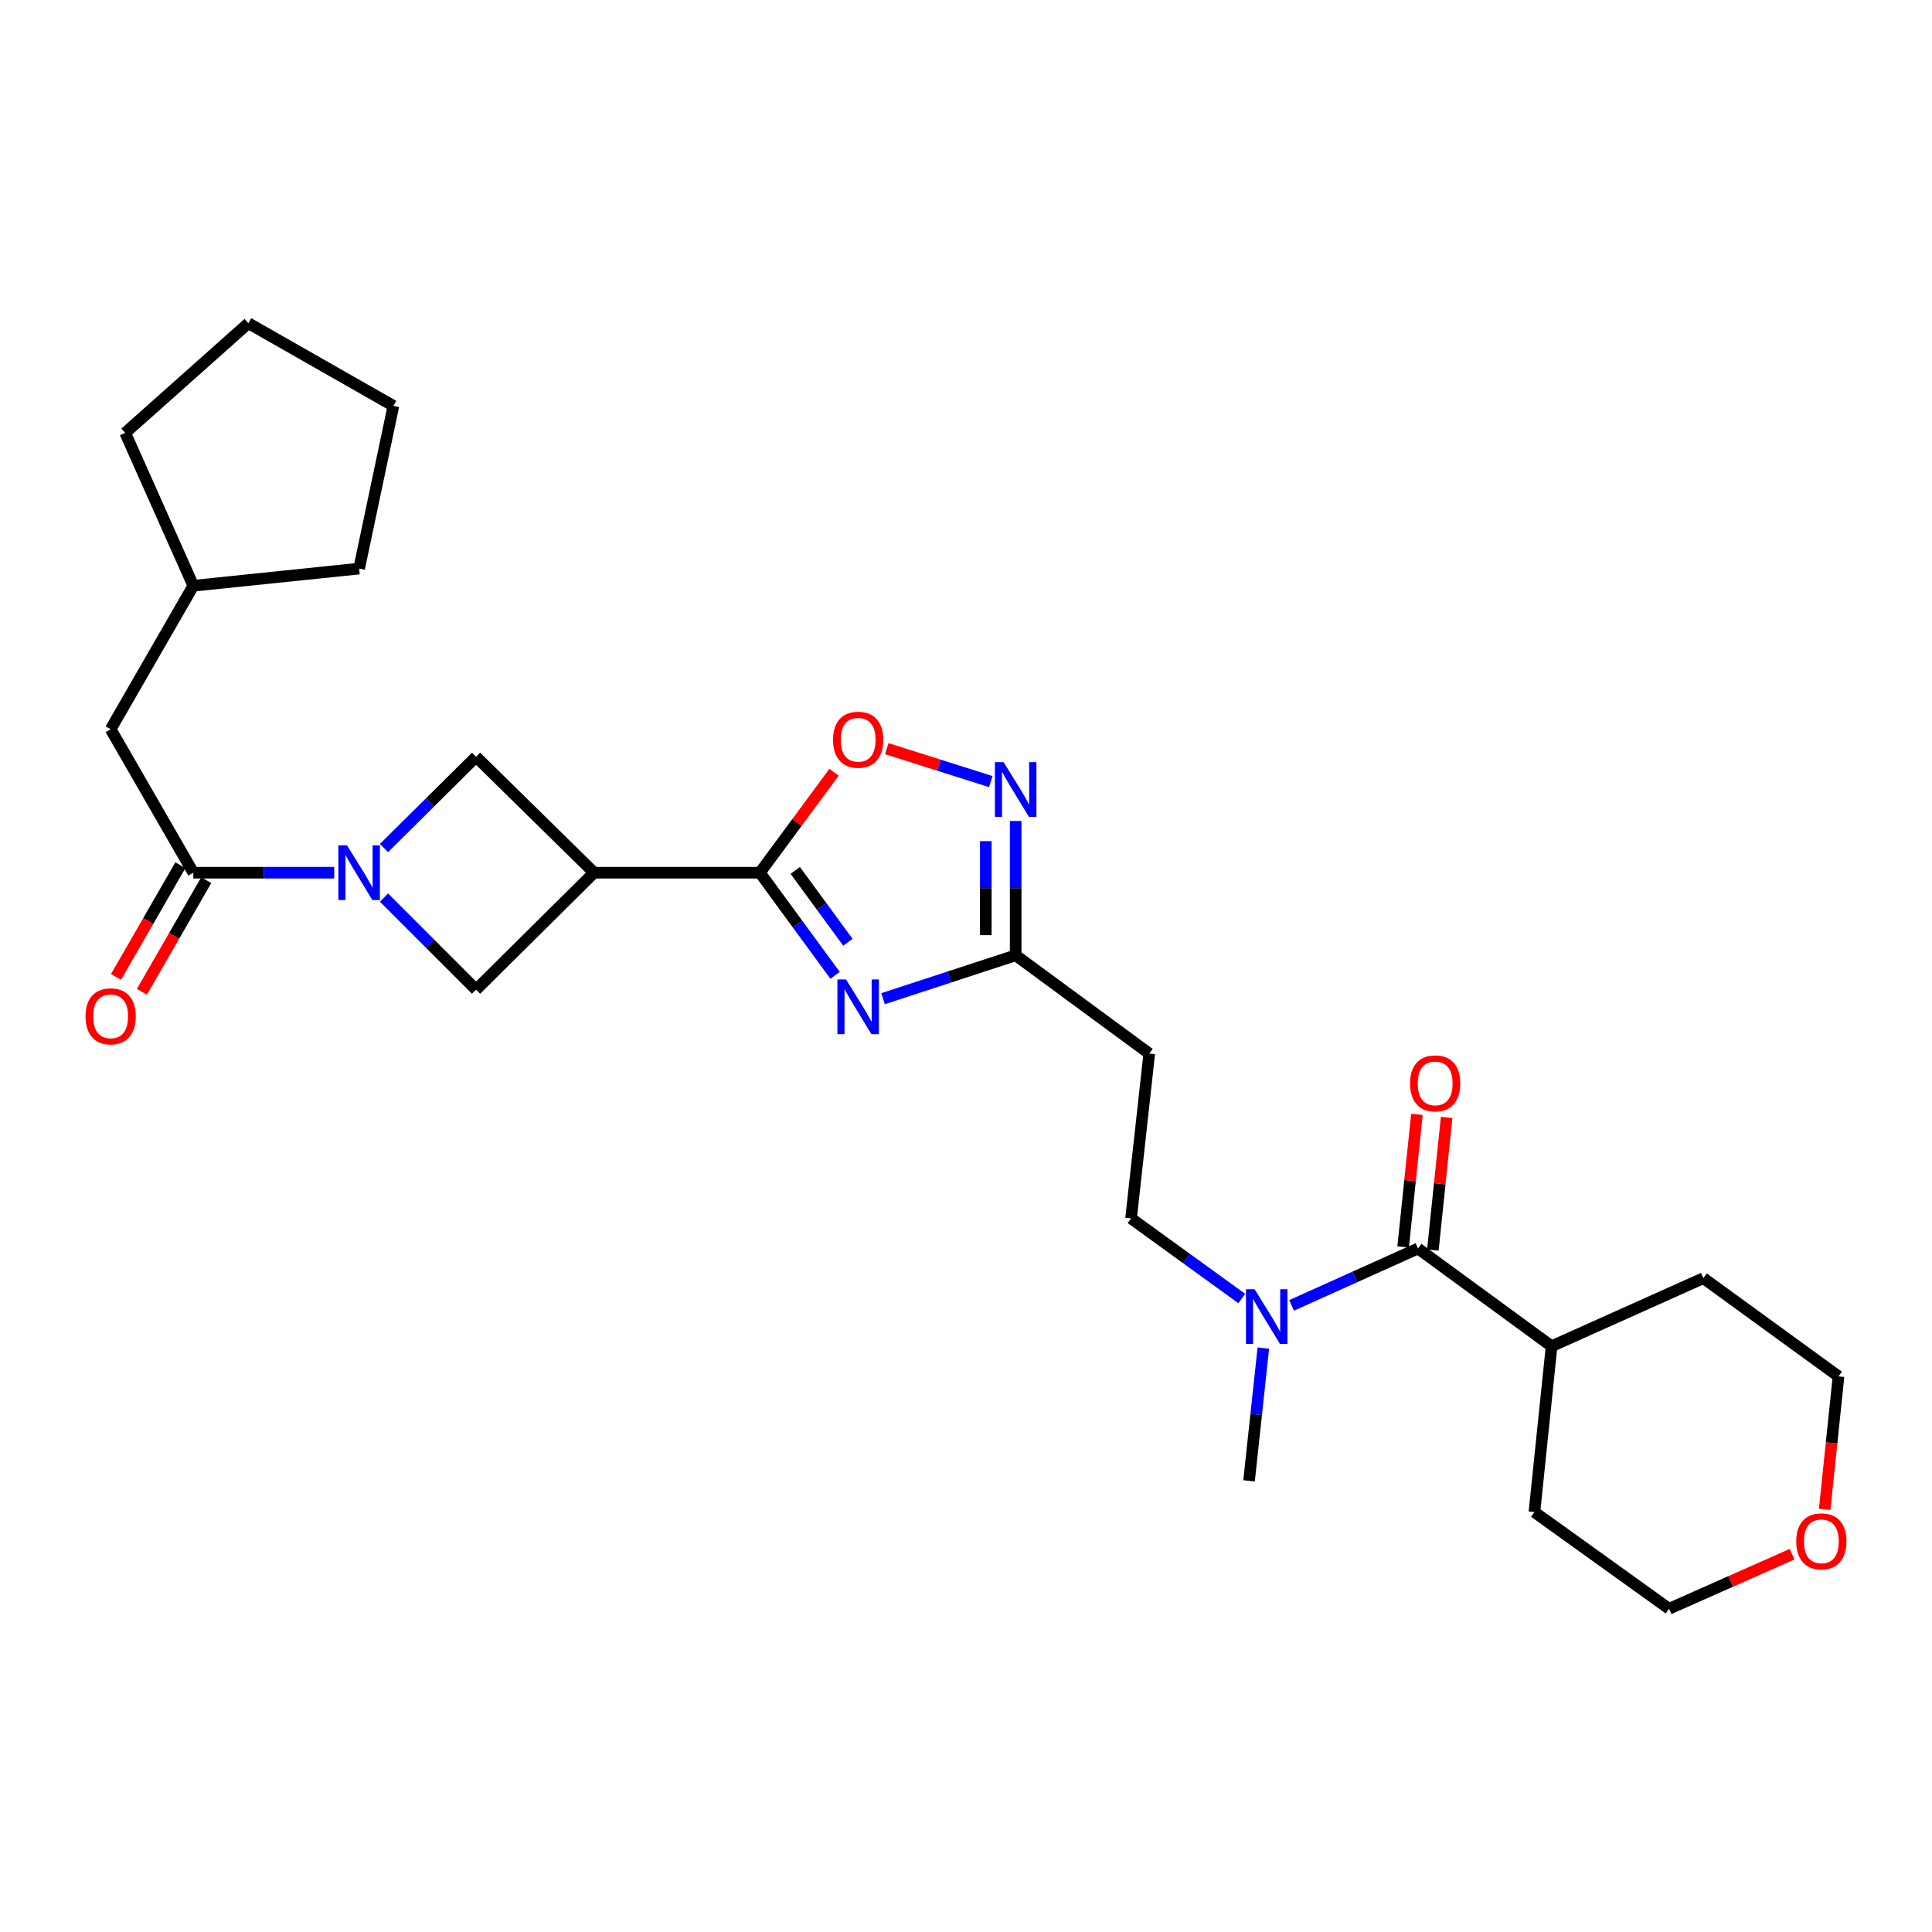 <?xml version='1.0' encoding='iso-8859-1'?>
<svg version='1.1' baseProfile='full'
              xmlns='http://www.w3.org/2000/svg'
                      xmlns:rdkit='http://www.rdkit.org/xml'
                      xmlns:xlink='http://www.w3.org/1999/xlink'
                  xml:space='preserve'
width='1000px' height='1000px' viewBox='0 0 1000 1000'>
<!-- END OF HEADER -->
<rect style='opacity:1.0;fill:#FFFFFF;stroke:none' width='1000' height='1000' x='0' y='0'> </rect>
<path class='bond-0' d='M 432.231,504.82 L 412.774,478.263' style='fill:none;fill-rule:evenodd;stroke:#0000FF;stroke-width:6px;stroke-linecap:butt;stroke-linejoin:miter;stroke-opacity:1' />
<path class='bond-0' d='M 412.774,478.263 L 393.318,451.706' style='fill:none;fill-rule:evenodd;stroke:#000000;stroke-width:6px;stroke-linecap:butt;stroke-linejoin:miter;stroke-opacity:1' />
<path class='bond-0' d='M 438.867,487.715 L 425.247,469.125' style='fill:none;fill-rule:evenodd;stroke:#0000FF;stroke-width:6px;stroke-linecap:butt;stroke-linejoin:miter;stroke-opacity:1' />
<path class='bond-0' d='M 425.247,469.125 L 411.628,450.535' style='fill:none;fill-rule:evenodd;stroke:#000000;stroke-width:6px;stroke-linecap:butt;stroke-linejoin:miter;stroke-opacity:1' />
<path class='bond-4' d='M 457.065,516.918 L 491.388,505.693' style='fill:none;fill-rule:evenodd;stroke:#0000FF;stroke-width:6px;stroke-linecap:butt;stroke-linejoin:miter;stroke-opacity:1' />
<path class='bond-4' d='M 491.388,505.693 L 525.711,494.468' style='fill:none;fill-rule:evenodd;stroke:#000000;stroke-width:6px;stroke-linecap:butt;stroke-linejoin:miter;stroke-opacity:1' />
<path class='bond-2' d='M 393.318,451.706 L 307.484,451.706' style='fill:none;fill-rule:evenodd;stroke:#000000;stroke-width:6px;stroke-linecap:butt;stroke-linejoin:miter;stroke-opacity:1' />
<path class='bond-6' d='M 393.318,451.706 L 412.51,425.709' style='fill:none;fill-rule:evenodd;stroke:#000000;stroke-width:6px;stroke-linecap:butt;stroke-linejoin:miter;stroke-opacity:1' />
<path class='bond-6' d='M 412.51,425.709 L 431.703,399.713' style='fill:none;fill-rule:evenodd;stroke:#FF0000;stroke-width:6px;stroke-linecap:butt;stroke-linejoin:miter;stroke-opacity:1' />
<path class='bond-1' d='M 198.752,438.948 L 222.584,415.325' style='fill:none;fill-rule:evenodd;stroke:#0000FF;stroke-width:6px;stroke-linecap:butt;stroke-linejoin:miter;stroke-opacity:1' />
<path class='bond-1' d='M 222.584,415.325 L 246.416,391.703' style='fill:none;fill-rule:evenodd;stroke:#000000;stroke-width:6px;stroke-linecap:butt;stroke-linejoin:miter;stroke-opacity:1' />
<path class='bond-5' d='M 172.995,451.706 L 136.526,451.706' style='fill:none;fill-rule:evenodd;stroke:#0000FF;stroke-width:6px;stroke-linecap:butt;stroke-linejoin:miter;stroke-opacity:1' />
<path class='bond-5' d='M 136.526,451.706 L 100.056,451.706' style='fill:none;fill-rule:evenodd;stroke:#000000;stroke-width:6px;stroke-linecap:butt;stroke-linejoin:miter;stroke-opacity:1' />
<path class='bond-29' d='M 198.761,464.586 L 222.589,488.414' style='fill:none;fill-rule:evenodd;stroke:#0000FF;stroke-width:6px;stroke-linecap:butt;stroke-linejoin:miter;stroke-opacity:1' />
<path class='bond-29' d='M 222.589,488.414 L 246.416,512.241' style='fill:none;fill-rule:evenodd;stroke:#000000;stroke-width:6px;stroke-linecap:butt;stroke-linejoin:miter;stroke-opacity:1' />
<path class='bond-8' d='M 307.484,451.706 L 246.416,512.241' style='fill:none;fill-rule:evenodd;stroke:#000000;stroke-width:6px;stroke-linecap:butt;stroke-linejoin:miter;stroke-opacity:1' />
<path class='bond-9' d='M 307.484,451.706 L 246.416,391.703' style='fill:none;fill-rule:evenodd;stroke:#000000;stroke-width:6px;stroke-linecap:butt;stroke-linejoin:miter;stroke-opacity:1' />
<path class='bond-3' d='M 525.711,424.94 L 525.711,459.704' style='fill:none;fill-rule:evenodd;stroke:#0000FF;stroke-width:6px;stroke-linecap:butt;stroke-linejoin:miter;stroke-opacity:1' />
<path class='bond-3' d='M 525.711,459.704 L 525.711,494.468' style='fill:none;fill-rule:evenodd;stroke:#000000;stroke-width:6px;stroke-linecap:butt;stroke-linejoin:miter;stroke-opacity:1' />
<path class='bond-3' d='M 510.248,435.369 L 510.248,459.704' style='fill:none;fill-rule:evenodd;stroke:#0000FF;stroke-width:6px;stroke-linecap:butt;stroke-linejoin:miter;stroke-opacity:1' />
<path class='bond-3' d='M 510.248,459.704 L 510.248,484.039' style='fill:none;fill-rule:evenodd;stroke:#000000;stroke-width:6px;stroke-linecap:butt;stroke-linejoin:miter;stroke-opacity:1' />
<path class='bond-28' d='M 512.833,404.556 L 485.907,396.028' style='fill:none;fill-rule:evenodd;stroke:#0000FF;stroke-width:6px;stroke-linecap:butt;stroke-linejoin:miter;stroke-opacity:1' />
<path class='bond-28' d='M 485.907,396.028 L 458.981,387.5' style='fill:none;fill-rule:evenodd;stroke:#FF0000;stroke-width:6px;stroke-linecap:butt;stroke-linejoin:miter;stroke-opacity:1' />
<path class='bond-10' d='M 525.711,494.468 L 594.853,545.331' style='fill:none;fill-rule:evenodd;stroke:#000000;stroke-width:6px;stroke-linecap:butt;stroke-linejoin:miter;stroke-opacity:1' />
<path class='bond-12' d='M 100.056,451.706 L 57.268,377.443' style='fill:none;fill-rule:evenodd;stroke:#000000;stroke-width:6px;stroke-linecap:butt;stroke-linejoin:miter;stroke-opacity:1' />
<path class='bond-14' d='M 93.357,447.846 L 76.706,476.746' style='fill:none;fill-rule:evenodd;stroke:#000000;stroke-width:6px;stroke-linecap:butt;stroke-linejoin:miter;stroke-opacity:1' />
<path class='bond-14' d='M 76.706,476.746 L 60.054,505.646' style='fill:none;fill-rule:evenodd;stroke:#FF0000;stroke-width:6px;stroke-linecap:butt;stroke-linejoin:miter;stroke-opacity:1' />
<path class='bond-14' d='M 106.755,455.565 L 90.103,484.465' style='fill:none;fill-rule:evenodd;stroke:#000000;stroke-width:6px;stroke-linecap:butt;stroke-linejoin:miter;stroke-opacity:1' />
<path class='bond-14' d='M 90.103,484.465 L 73.452,513.365' style='fill:none;fill-rule:evenodd;stroke:#FF0000;stroke-width:6px;stroke-linecap:butt;stroke-linejoin:miter;stroke-opacity:1' />
<path class='bond-7' d='M 733.955,646.223 L 701.244,660.946' style='fill:none;fill-rule:evenodd;stroke:#000000;stroke-width:6px;stroke-linecap:butt;stroke-linejoin:miter;stroke-opacity:1' />
<path class='bond-7' d='M 701.244,660.946 L 668.533,675.668' style='fill:none;fill-rule:evenodd;stroke:#0000FF;stroke-width:6px;stroke-linecap:butt;stroke-linejoin:miter;stroke-opacity:1' />
<path class='bond-13' d='M 741.645,647.022 L 745.212,612.702' style='fill:none;fill-rule:evenodd;stroke:#000000;stroke-width:6px;stroke-linecap:butt;stroke-linejoin:miter;stroke-opacity:1' />
<path class='bond-13' d='M 745.212,612.702 L 748.778,578.382' style='fill:none;fill-rule:evenodd;stroke:#FF0000;stroke-width:6px;stroke-linecap:butt;stroke-linejoin:miter;stroke-opacity:1' />
<path class='bond-13' d='M 726.265,645.424 L 729.832,611.104' style='fill:none;fill-rule:evenodd;stroke:#000000;stroke-width:6px;stroke-linecap:butt;stroke-linejoin:miter;stroke-opacity:1' />
<path class='bond-13' d='M 729.832,611.104 L 733.399,576.784' style='fill:none;fill-rule:evenodd;stroke:#FF0000;stroke-width:6px;stroke-linecap:butt;stroke-linejoin:miter;stroke-opacity:1' />
<path class='bond-16' d='M 733.955,646.223 L 803.098,696.811' style='fill:none;fill-rule:evenodd;stroke:#000000;stroke-width:6px;stroke-linecap:butt;stroke-linejoin:miter;stroke-opacity:1' />
<path class='bond-15' d='M 594.853,545.331 L 585.438,630.632' style='fill:none;fill-rule:evenodd;stroke:#000000;stroke-width:6px;stroke-linecap:butt;stroke-linejoin:miter;stroke-opacity:1' />
<path class='bond-11' d='M 642.739,672.123 L 614.089,651.377' style='fill:none;fill-rule:evenodd;stroke:#0000FF;stroke-width:6px;stroke-linecap:butt;stroke-linejoin:miter;stroke-opacity:1' />
<path class='bond-11' d='M 614.089,651.377 L 585.438,630.632' style='fill:none;fill-rule:evenodd;stroke:#000000;stroke-width:6px;stroke-linecap:butt;stroke-linejoin:miter;stroke-opacity:1' />
<path class='bond-19' d='M 653.894,697.766 L 650.2,732.126' style='fill:none;fill-rule:evenodd;stroke:#0000FF;stroke-width:6px;stroke-linecap:butt;stroke-linejoin:miter;stroke-opacity:1' />
<path class='bond-19' d='M 650.2,732.126 L 646.506,766.486' style='fill:none;fill-rule:evenodd;stroke:#000000;stroke-width:6px;stroke-linecap:butt;stroke-linejoin:miter;stroke-opacity:1' />
<path class='bond-18' d='M 57.268,377.443 L 100.056,303.189' style='fill:none;fill-rule:evenodd;stroke:#000000;stroke-width:6px;stroke-linecap:butt;stroke-linejoin:miter;stroke-opacity:1' />
<path class='bond-22' d='M 803.098,696.811 L 794.216,782.645' style='fill:none;fill-rule:evenodd;stroke:#000000;stroke-width:6px;stroke-linecap:butt;stroke-linejoin:miter;stroke-opacity:1' />
<path class='bond-23' d='M 803.098,696.811 L 881.664,661.574' style='fill:none;fill-rule:evenodd;stroke:#000000;stroke-width:6px;stroke-linecap:butt;stroke-linejoin:miter;stroke-opacity:1' />
<path class='bond-17' d='M 944.447,781.248 L 948.03,746.829' style='fill:none;fill-rule:evenodd;stroke:#FF0000;stroke-width:6px;stroke-linecap:butt;stroke-linejoin:miter;stroke-opacity:1' />
<path class='bond-17' d='M 948.03,746.829 L 951.614,712.411' style='fill:none;fill-rule:evenodd;stroke:#000000;stroke-width:6px;stroke-linecap:butt;stroke-linejoin:miter;stroke-opacity:1' />
<path class='bond-30' d='M 927.576,804.44 L 895.747,818.57' style='fill:none;fill-rule:evenodd;stroke:#FF0000;stroke-width:6px;stroke-linecap:butt;stroke-linejoin:miter;stroke-opacity:1' />
<path class='bond-30' d='M 895.747,818.57 L 863.917,832.7' style='fill:none;fill-rule:evenodd;stroke:#000000;stroke-width:6px;stroke-linecap:butt;stroke-linejoin:miter;stroke-opacity:1' />
<path class='bond-24' d='M 100.056,303.189 L 64.81,224.064' style='fill:none;fill-rule:evenodd;stroke:#000000;stroke-width:6px;stroke-linecap:butt;stroke-linejoin:miter;stroke-opacity:1' />
<path class='bond-25' d='M 100.056,303.189 L 185.881,294.298' style='fill:none;fill-rule:evenodd;stroke:#000000;stroke-width:6px;stroke-linecap:butt;stroke-linejoin:miter;stroke-opacity:1' />
<path class='bond-20' d='M 863.917,832.7 L 794.216,782.645' style='fill:none;fill-rule:evenodd;stroke:#000000;stroke-width:6px;stroke-linecap:butt;stroke-linejoin:miter;stroke-opacity:1' />
<path class='bond-21' d='M 951.614,712.411 L 881.664,661.574' style='fill:none;fill-rule:evenodd;stroke:#000000;stroke-width:6px;stroke-linecap:butt;stroke-linejoin:miter;stroke-opacity:1' />
<path class='bond-27' d='M 64.81,224.064 L 128.558,167.3' style='fill:none;fill-rule:evenodd;stroke:#000000;stroke-width:6px;stroke-linecap:butt;stroke-linejoin:miter;stroke-opacity:1' />
<path class='bond-26' d='M 185.881,294.298 L 203.628,210.088' style='fill:none;fill-rule:evenodd;stroke:#000000;stroke-width:6px;stroke-linecap:butt;stroke-linejoin:miter;stroke-opacity:1' />
<path class='bond-31' d='M 203.628,210.088 L 128.558,167.3' style='fill:none;fill-rule:evenodd;stroke:#000000;stroke-width:6px;stroke-linecap:butt;stroke-linejoin:miter;stroke-opacity:1' />
<path  class='atom-0' d='M 437.921 506.972
L 447.201 521.972
Q 448.121 523.452, 449.601 526.132
Q 451.081 528.812, 451.161 528.972
L 451.161 506.972
L 454.921 506.972
L 454.921 535.292
L 451.041 535.292
L 441.081 518.892
Q 439.921 516.972, 438.681 514.772
Q 437.481 512.572, 437.121 511.892
L 437.121 535.292
L 433.441 535.292
L 433.441 506.972
L 437.921 506.972
' fill='#0000FF'/>
<path  class='atom-2' d='M 179.621 437.546
L 188.901 452.546
Q 189.821 454.026, 191.301 456.706
Q 192.781 459.386, 192.861 459.546
L 192.861 437.546
L 196.621 437.546
L 196.621 465.866
L 192.741 465.866
L 182.781 449.466
Q 181.621 447.546, 180.381 445.346
Q 179.181 443.146, 178.821 442.466
L 178.821 465.866
L 175.141 465.866
L 175.141 437.546
L 179.621 437.546
' fill='#0000FF'/>
<path  class='atom-4' d='M 519.451 394.474
L 528.731 409.474
Q 529.651 410.954, 531.131 413.634
Q 532.611 416.314, 532.691 416.474
L 532.691 394.474
L 536.451 394.474
L 536.451 422.794
L 532.571 422.794
L 522.611 406.394
Q 521.451 404.474, 520.211 402.274
Q 519.011 400.074, 518.651 399.394
L 518.651 422.794
L 514.971 422.794
L 514.971 394.474
L 519.451 394.474
' fill='#0000FF'/>
<path  class='atom-7' d='M 431.181 382.892
Q 431.181 376.092, 434.541 372.292
Q 437.901 368.492, 444.181 368.492
Q 450.461 368.492, 453.821 372.292
Q 457.181 376.092, 457.181 382.892
Q 457.181 389.772, 453.781 393.692
Q 450.381 397.572, 444.181 397.572
Q 437.941 397.572, 434.541 393.692
Q 431.181 389.812, 431.181 382.892
M 444.181 394.372
Q 448.501 394.372, 450.821 391.492
Q 453.181 388.572, 453.181 382.892
Q 453.181 377.332, 450.821 374.532
Q 448.501 371.692, 444.181 371.692
Q 439.861 371.692, 437.501 374.492
Q 435.181 377.292, 435.181 382.892
Q 435.181 388.612, 437.501 391.492
Q 439.861 394.372, 444.181 394.372
' fill='#FF0000'/>
<path  class='atom-12' d='M 649.386 667.309
L 658.666 682.309
Q 659.586 683.789, 661.066 686.469
Q 662.546 689.149, 662.626 689.309
L 662.626 667.309
L 666.386 667.309
L 666.386 695.629
L 662.506 695.629
L 652.546 679.229
Q 651.386 677.309, 650.146 675.109
Q 648.946 672.909, 648.586 672.229
L 648.586 695.629
L 644.906 695.629
L 644.906 667.309
L 649.386 667.309
' fill='#0000FF'/>
<path  class='atom-14' d='M 729.846 560.753
Q 729.846 553.953, 733.206 550.153
Q 736.566 546.353, 742.846 546.353
Q 749.126 546.353, 752.486 550.153
Q 755.846 553.953, 755.846 560.753
Q 755.846 567.633, 752.446 571.553
Q 749.046 575.433, 742.846 575.433
Q 736.606 575.433, 733.206 571.553
Q 729.846 567.673, 729.846 560.753
M 742.846 572.233
Q 747.166 572.233, 749.486 569.353
Q 751.846 566.433, 751.846 560.753
Q 751.846 555.193, 749.486 552.393
Q 747.166 549.553, 742.846 549.553
Q 738.526 549.553, 736.166 552.353
Q 733.846 555.153, 733.846 560.753
Q 733.846 566.473, 736.166 569.353
Q 738.526 572.233, 742.846 572.233
' fill='#FF0000'/>
<path  class='atom-15' d='M 44.268 526.048
Q 44.268 519.248, 47.628 515.448
Q 50.988 511.648, 57.268 511.648
Q 63.548 511.648, 66.908 515.448
Q 70.268 519.248, 70.268 526.048
Q 70.268 532.928, 66.868 536.848
Q 63.468 540.728, 57.268 540.728
Q 51.028 540.728, 47.628 536.848
Q 44.268 532.968, 44.268 526.048
M 57.268 537.528
Q 61.588 537.528, 63.908 534.648
Q 66.268 531.728, 66.268 526.048
Q 66.268 520.488, 63.908 517.688
Q 61.588 514.848, 57.268 514.848
Q 52.948 514.848, 50.588 517.648
Q 48.268 520.448, 48.268 526.048
Q 48.268 531.768, 50.588 534.648
Q 52.948 537.528, 57.268 537.528
' fill='#FF0000'/>
<path  class='atom-18' d='M 929.732 797.792
Q 929.732 790.992, 933.092 787.192
Q 936.452 783.392, 942.732 783.392
Q 949.012 783.392, 952.372 787.192
Q 955.732 790.992, 955.732 797.792
Q 955.732 804.672, 952.332 808.592
Q 948.932 812.472, 942.732 812.472
Q 936.492 812.472, 933.092 808.592
Q 929.732 804.712, 929.732 797.792
M 942.732 809.272
Q 947.052 809.272, 949.372 806.392
Q 951.732 803.472, 951.732 797.792
Q 951.732 792.232, 949.372 789.432
Q 947.052 786.592, 942.732 786.592
Q 938.412 786.592, 936.052 789.392
Q 933.732 792.192, 933.732 797.792
Q 933.732 803.512, 936.052 806.392
Q 938.412 809.272, 942.732 809.272
' fill='#FF0000'/>
</svg>
